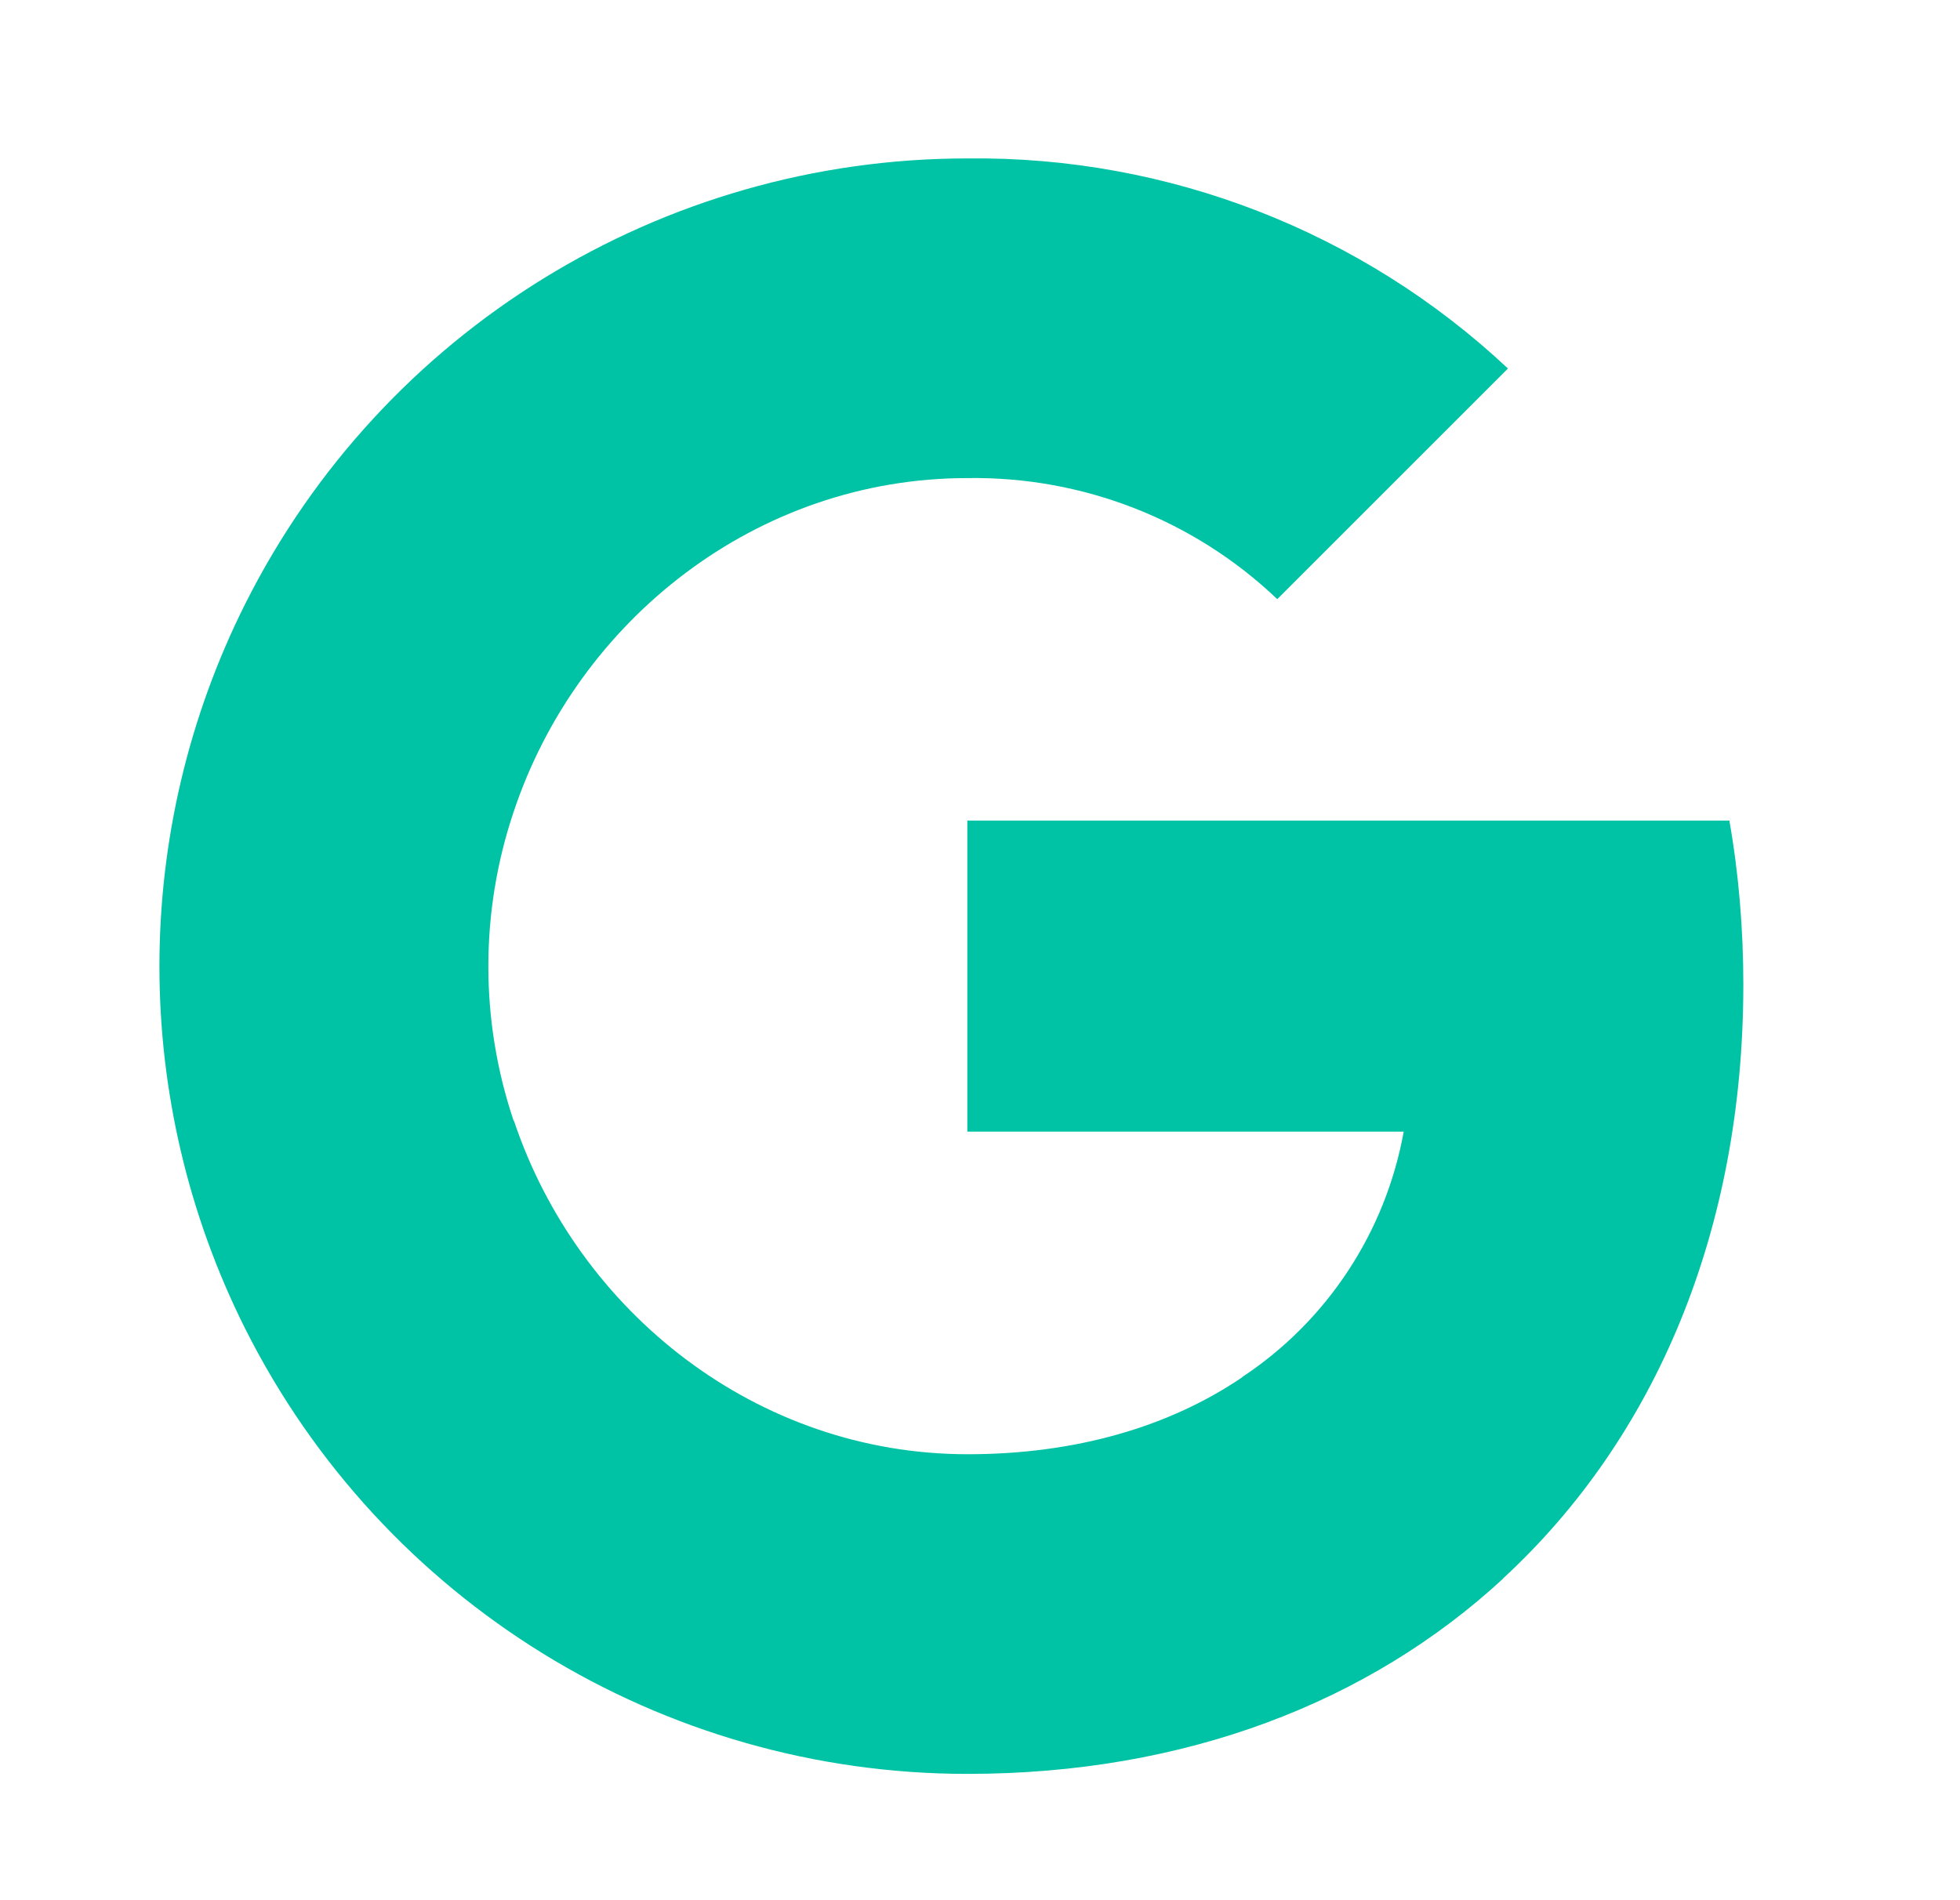 <svg width="33" height="32" viewBox="0 0 33 32" fill="none" xmlns="http://www.w3.org/2000/svg">
<g clip-path="url(#clip0_1860_10275)">
<path d="M21.505 10.09C20.1 8.75 18.226 8.021 16.287 8.051C12.738 8.051 9.724 10.445 8.649 13.669L8.649 13.669V13.669C8.08 15.358 8.08 17.188 8.649 18.877H8.654C9.734 22.096 12.743 24.49 16.292 24.49C18.124 24.49 19.696 24.021 20.915 23.194V23.19C22.349 22.241 23.329 20.746 23.634 19.057H16.287V13.819H29.117C29.277 14.728 29.352 15.658 29.352 16.583C29.352 20.72 27.873 24.218 25.301 26.587L25.303 26.589C23.049 28.668 19.955 29.873 16.287 29.873C11.144 29.873 6.44 26.974 4.131 22.381L4.131 22.381C2.202 18.537 2.202 14.009 4.131 10.165H4.131L4.131 10.165C6.44 5.567 11.144 2.668 16.287 2.668C19.666 2.628 22.929 3.897 25.389 6.206L21.505 10.09Z" fill="#00C3A5"/>
</g>
<defs>
<clipPath id="clip0_1860_10275">
<rect width="32.002" height="32.002" fill="white" transform="translate(0.017)"/>
</clipPath>
</defs>
</svg>
